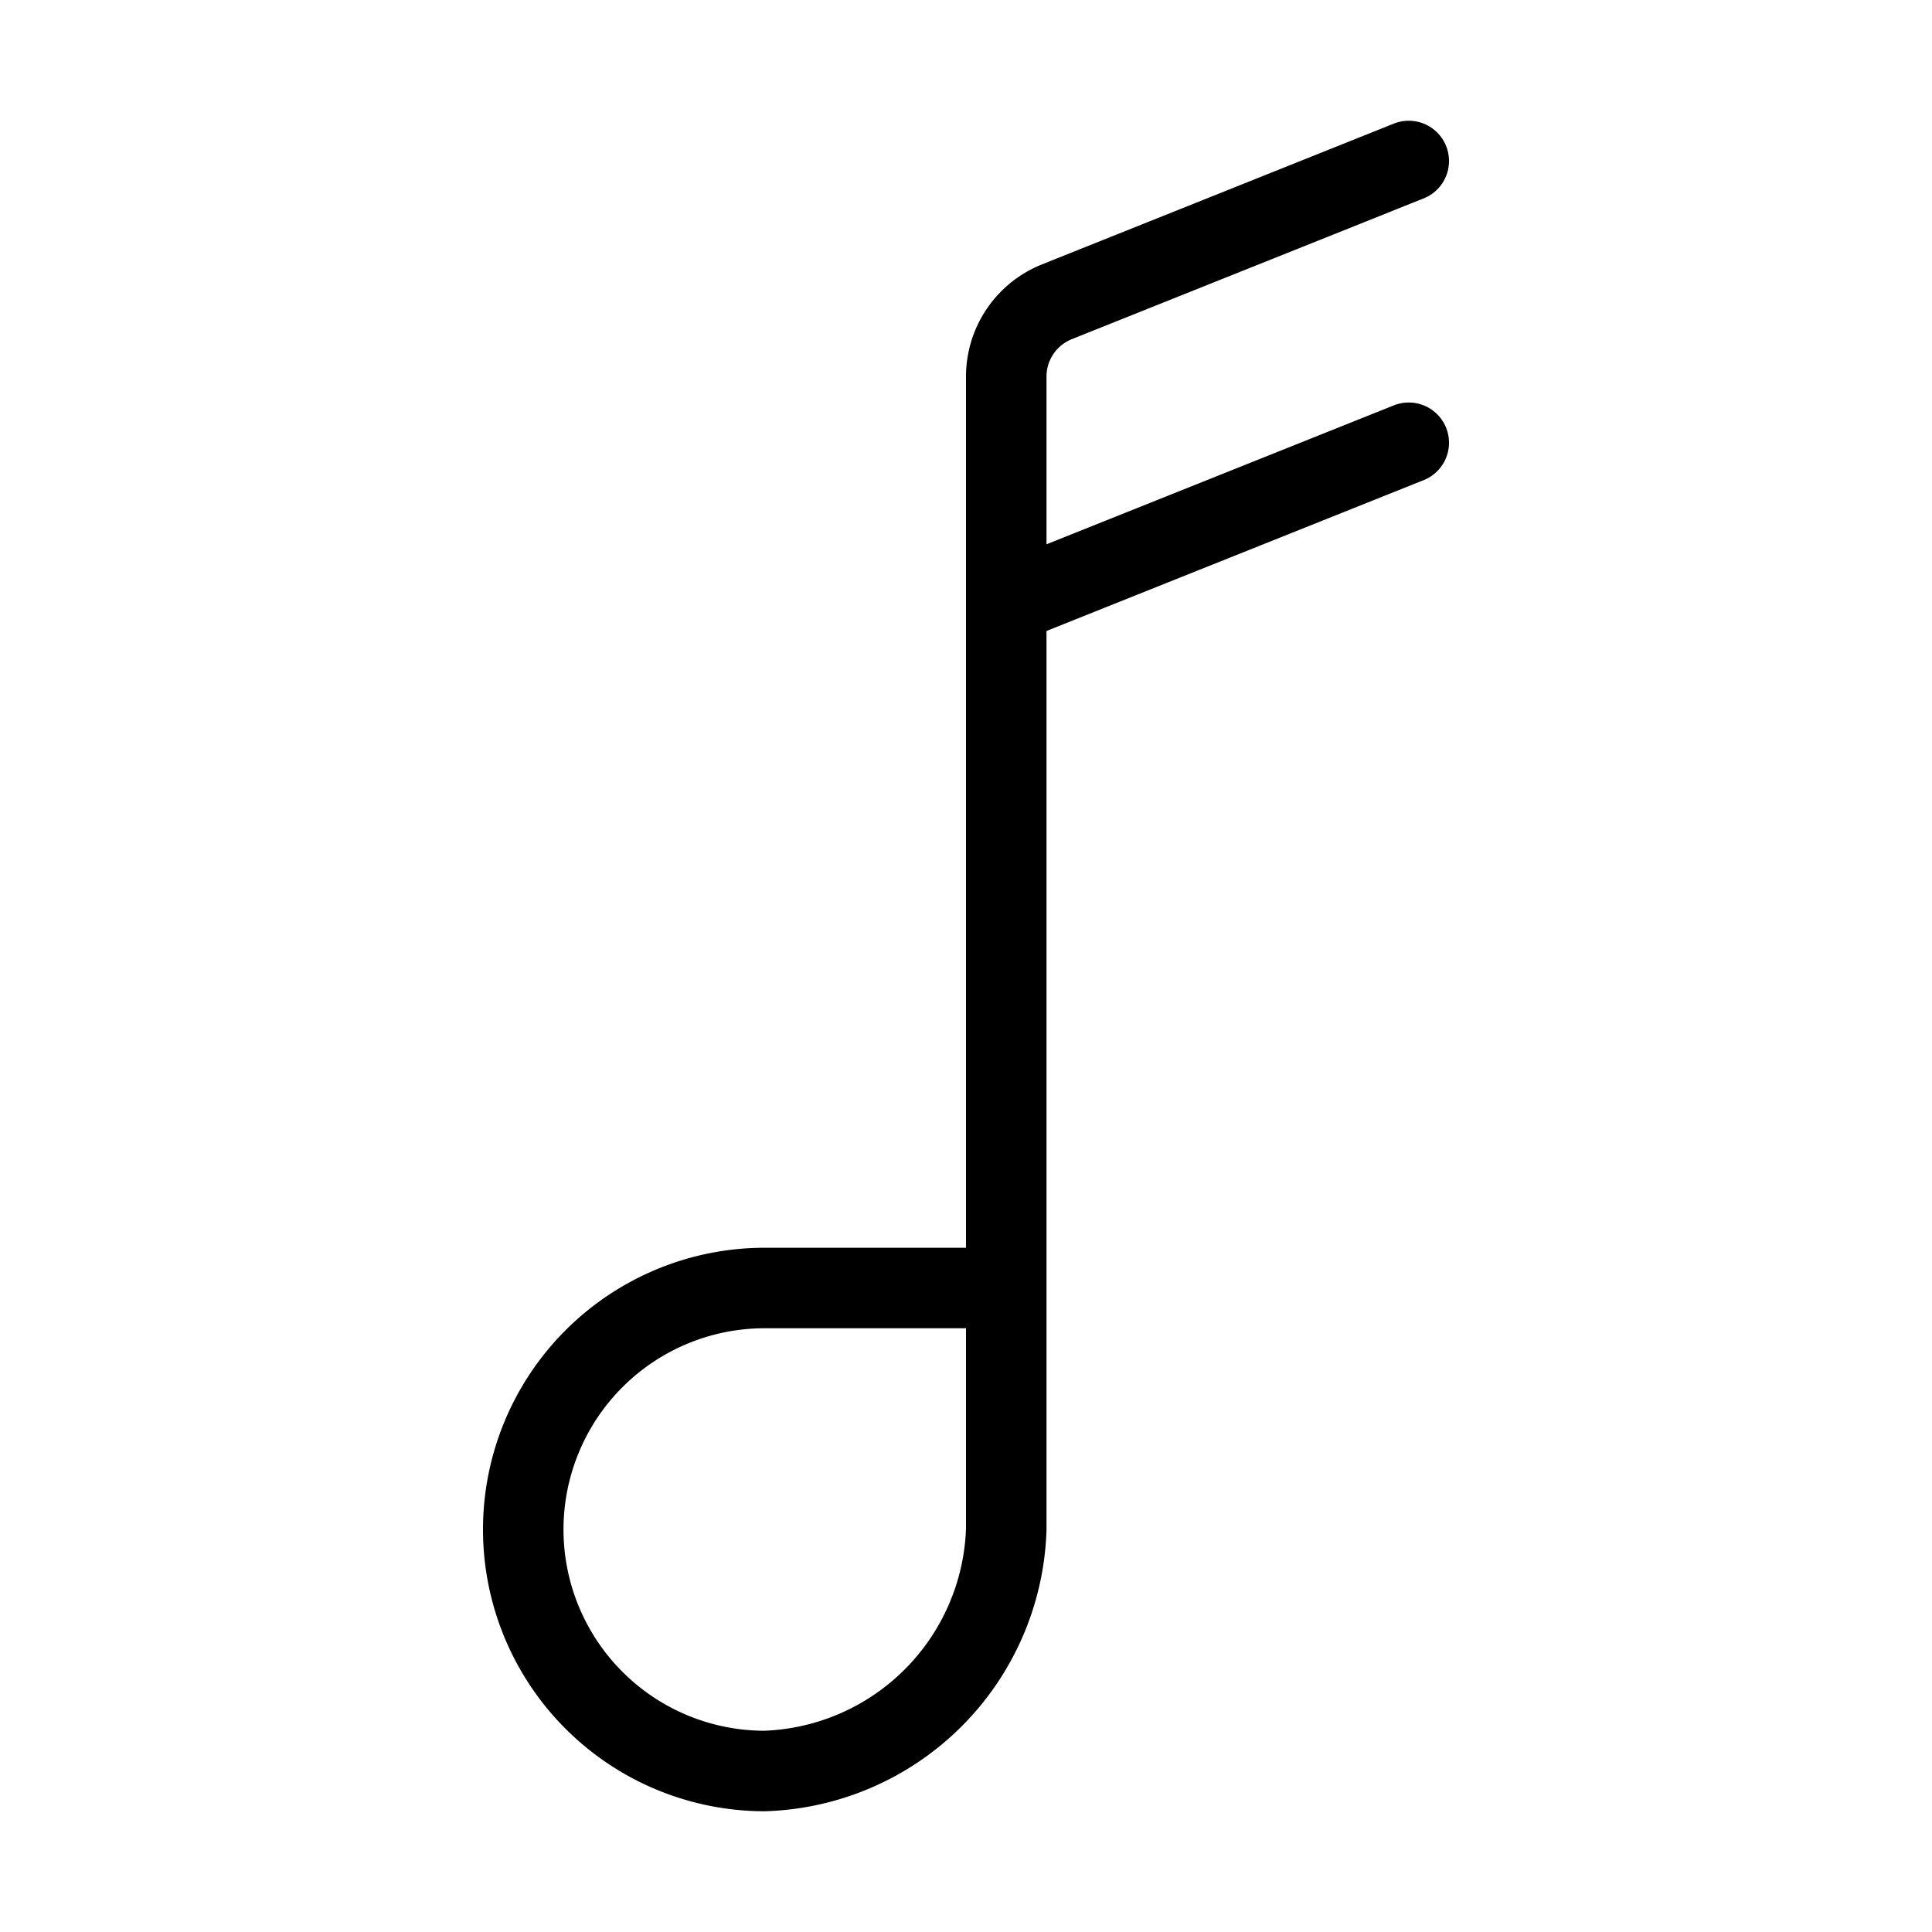 <svg xmlns="http://www.w3.org/2000/svg" viewBox="0 0 24 24" stroke="black"><path d="M12.5 19a3.106 3.106 0 0 1-3 3 3 3 0 0 1 0-6h3Zm0-3V4.677a1 1 0 0 1 .629-.928L17.5 2m-5 5.5 5-2" fill="none" stroke-linecap="round" stroke-linejoin="round"/></svg>